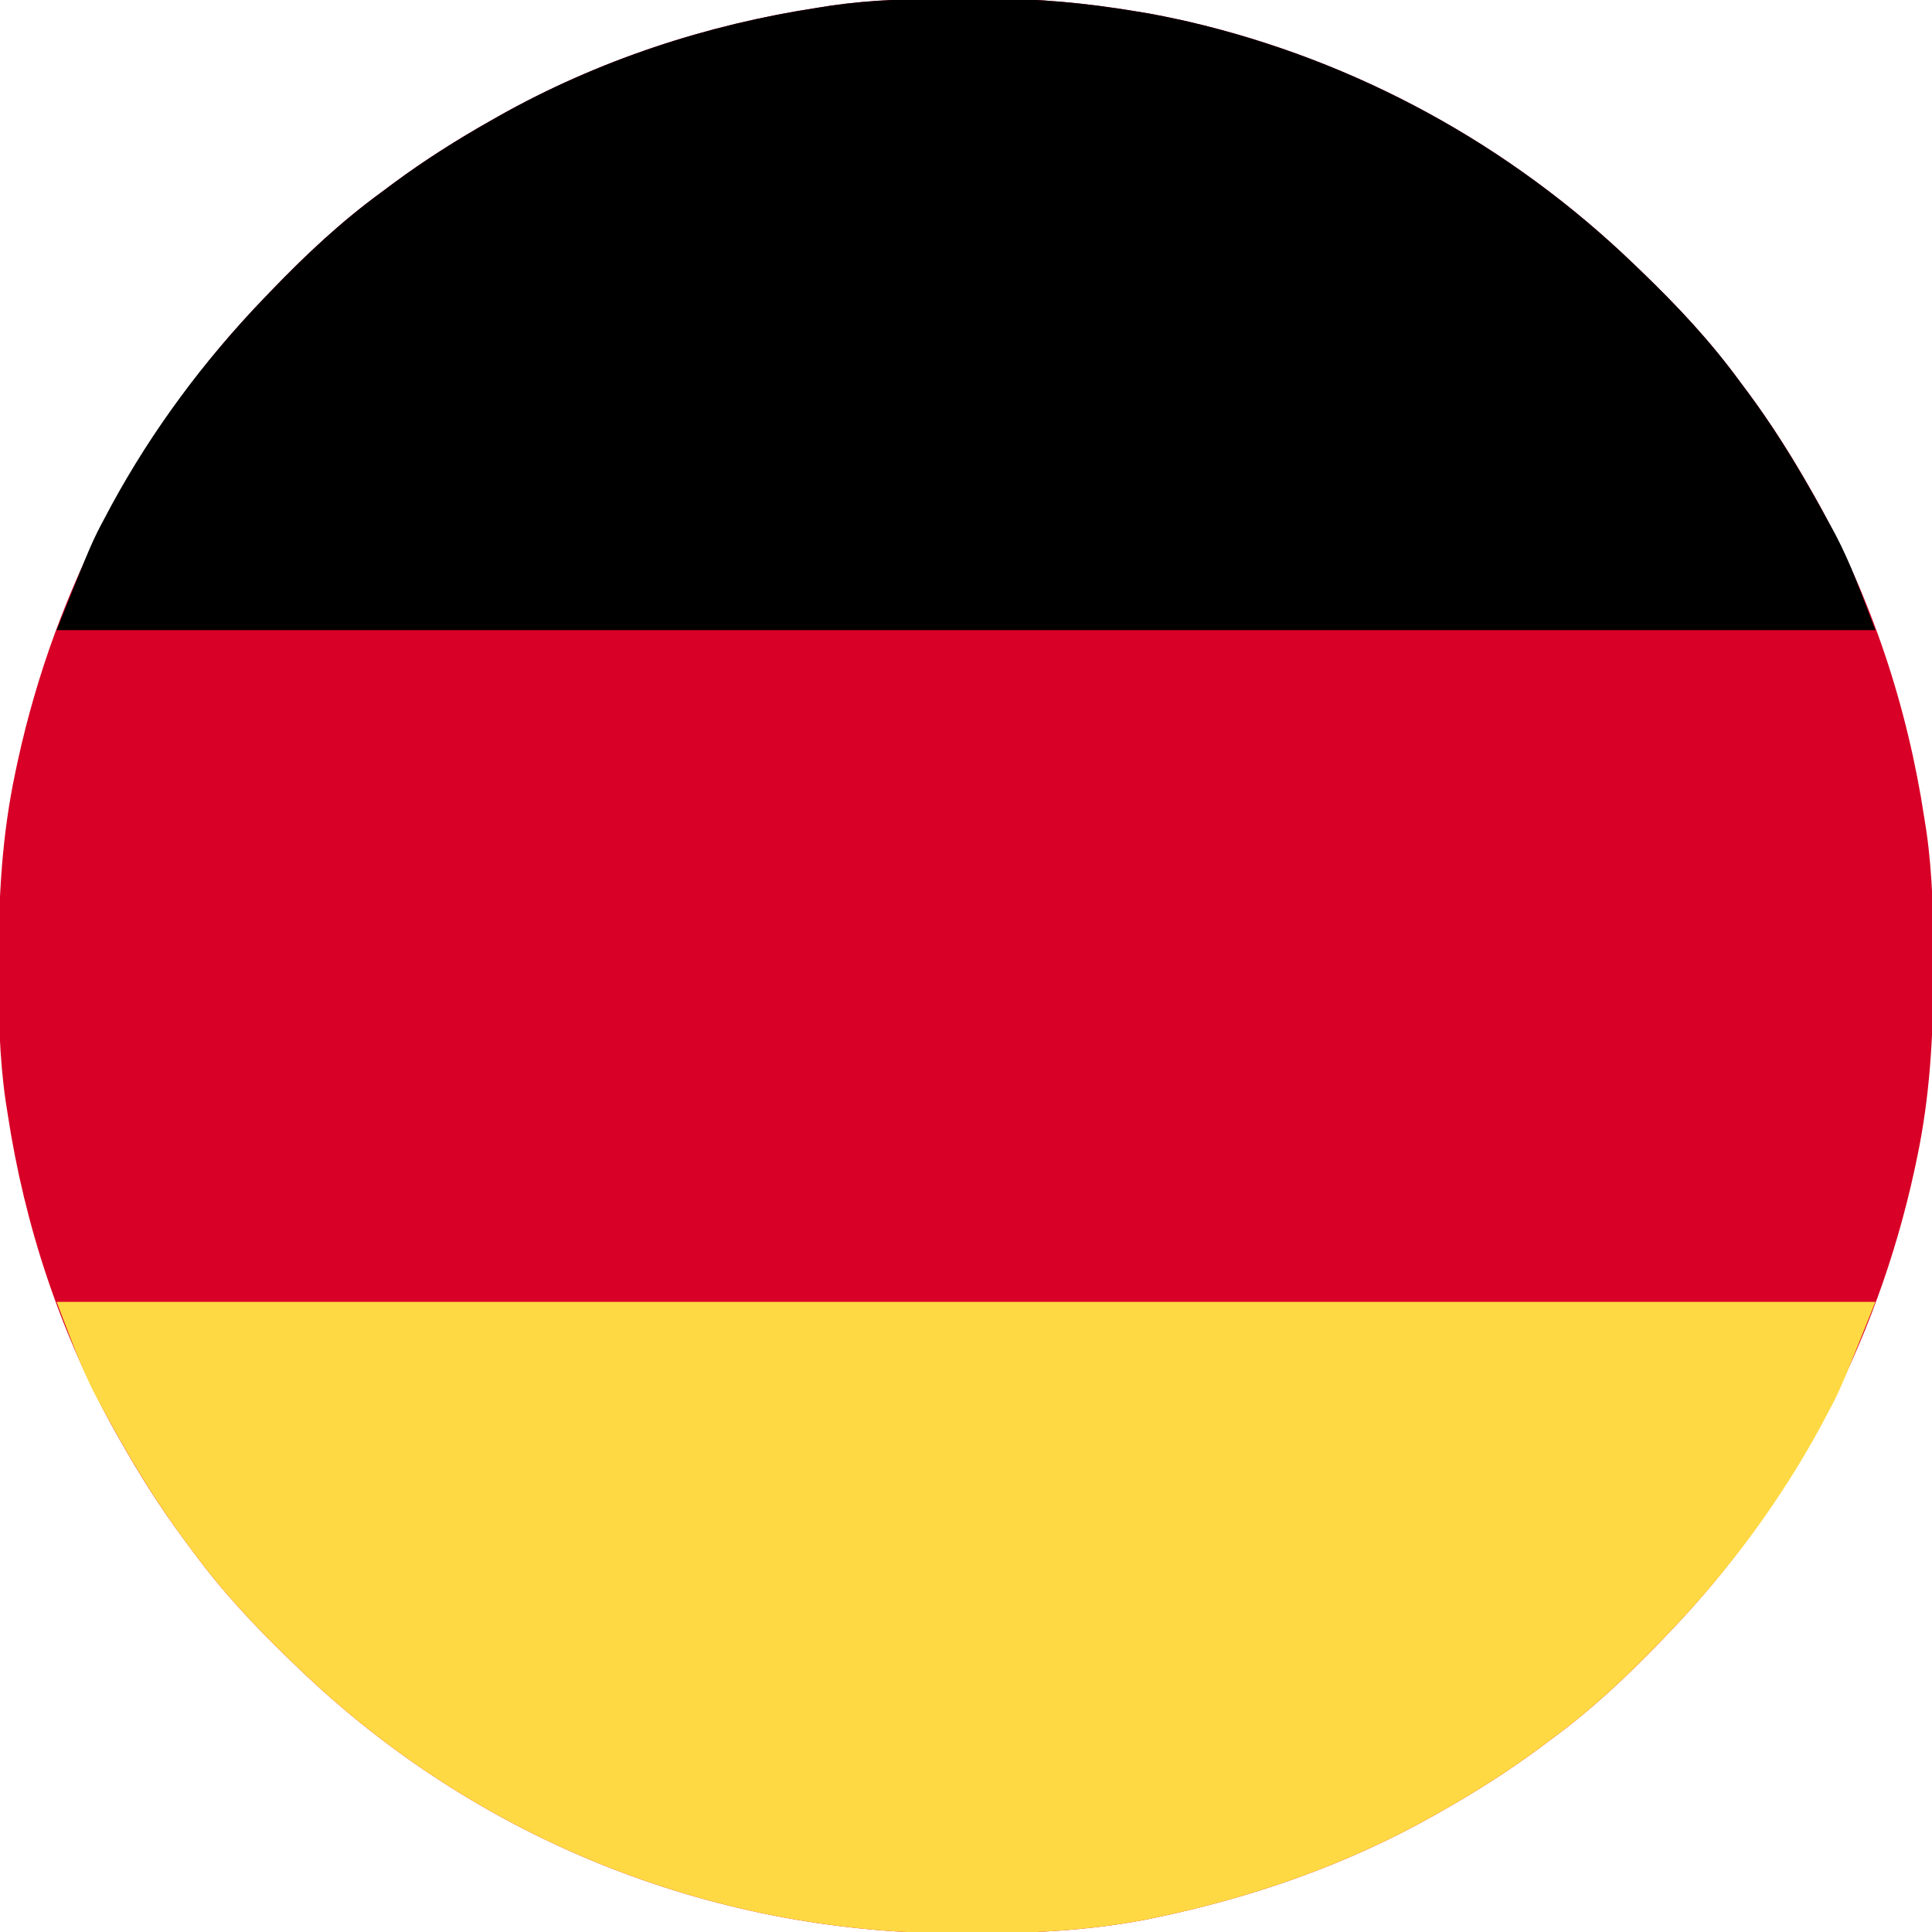 <?xml version="1.0" encoding="UTF-8"?>
<svg version="1.1" xmlns="http://www.w3.org/2000/svg" width="512" height="512">
<path d="M0 0 C2.948 0.003 5.896 -0.02 8.844 -0.046 C22.234 -0.09 35.146 1.111 48.348 3.316 C50.054 3.598 50.054 3.598 51.793 3.886 C54.389 4.352 56.961 4.871 59.536 5.441 C60.925 5.748 60.925 5.748 62.342 6.061 C106.792 16.397 147.528 38.705 180.348 70.316 C181.337 71.264 181.337 71.264 182.346 72.231 C191.834 81.376 200.574 90.673 208.348 101.316 C209.206 102.467 210.064 103.618 210.922 104.769 C216.96 112.958 222.343 121.461 227.348 130.316 C227.75 131.023 228.153 131.73 228.567 132.459 C243.319 158.661 252.855 187.602 257.348 217.316 C257.525 218.438 257.701 219.561 257.883 220.717 C259.54 232.33 259.747 243.847 259.723 255.566 C259.722 257.084 259.722 257.084 259.721 258.632 C259.681 275.161 258.777 291.095 255.348 307.316 C255.129 308.358 254.909 309.399 254.683 310.473 C244.585 356.766 222.226 399.18 189.348 433.316 C188.716 433.975 188.084 434.634 187.433 435.314 C178.288 444.802 168.991 453.542 158.348 461.316 C157.197 462.174 156.046 463.032 154.895 463.89 C146.705 469.927 138.203 475.31 129.348 480.316 C128.641 480.718 127.934 481.12 127.205 481.534 C104.086 494.551 78.936 503.284 52.973 508.628 C52.263 508.776 51.552 508.923 50.82 509.075 C35.13 512.07 19.404 512.724 3.473 512.691 C2.49 512.69 1.506 512.69 0.493 512.689 C-64.524 512.524 -126.772 487.468 -173.652 442.316 C-174.311 441.684 -174.971 441.051 -175.65 440.4 C-185.138 431.256 -193.878 421.958 -201.652 411.316 C-202.51 410.165 -203.368 409.014 -204.226 407.863 C-210.264 399.673 -215.646 391.17 -220.652 382.316 C-221.054 381.608 -221.456 380.901 -221.871 380.173 C-236.623 353.97 -246.158 325.029 -250.652 295.316 C-250.917 293.632 -250.917 293.632 -251.187 291.914 C-252.844 280.301 -253.051 268.784 -253.027 257.066 C-253.026 256.054 -253.026 255.042 -253.025 253.999 C-252.984 237.47 -252.081 221.537 -248.652 205.316 C-248.432 204.274 -248.213 203.232 -247.986 202.158 C-237.889 155.865 -215.53 113.452 -182.652 79.316 C-182.02 78.656 -181.388 77.997 -180.736 77.318 C-171.592 67.829 -162.295 59.089 -151.652 51.316 C-150.501 50.458 -149.35 49.6 -148.199 48.741 C-140.009 42.704 -131.506 37.321 -122.652 32.316 C-121.945 31.913 -121.237 31.511 -120.509 31.097 C-94.304 16.343 -65.366 6.814 -35.652 2.316 C-34.534 2.138 -33.416 1.961 -32.264 1.778 C-21.502 0.234 -10.862 -0.024 0 0 Z " fill="#D80026" transform="translate(252.652,-0.316)"/>
<path d="M0 0 C2.948 0.003 5.896 -0.02 8.844 -0.046 C22.234 -0.09 35.146 1.111 48.348 3.316 C50.054 3.598 50.054 3.598 51.793 3.886 C54.389 4.352 56.961 4.871 59.536 5.441 C60.925 5.748 60.925 5.748 62.342 6.061 C106.792 16.397 147.528 38.705 180.348 70.316 C181.337 71.264 181.337 71.264 182.346 72.231 C191.834 81.376 200.574 90.673 208.348 101.316 C209.206 102.467 210.064 103.618 210.922 104.769 C219.075 115.828 225.956 127.546 232.473 139.628 C232.857 140.325 233.24 141.022 233.635 141.74 C238.031 150.047 240.873 158.379 244.348 167.316 C85.288 167.316 -73.772 167.316 -237.652 167.316 C-228.264 143.845 -228.264 143.845 -224.527 136.878 C-224.074 136.026 -223.622 135.174 -223.156 134.296 C-212.239 114.2 -198.5 95.77 -182.652 79.316 C-182.02 78.656 -181.388 77.997 -180.736 77.318 C-171.592 67.829 -162.295 59.089 -151.652 51.316 C-150.501 50.458 -149.35 49.6 -148.199 48.741 C-140.009 42.704 -131.506 37.321 -122.652 32.316 C-121.945 31.913 -121.237 31.511 -120.509 31.097 C-94.304 16.343 -65.366 6.814 -35.652 2.316 C-34.534 2.138 -33.416 1.961 -32.264 1.778 C-21.502 0.234 -10.862 -0.024 0 0 Z " fill="#000000" transform="translate(252.652,-0.316)"/>
<path d="M0 0 C159.06 0 318.12 0 482 0 C472.612 23.471 472.612 23.471 468.875 30.438 C468.196 31.716 468.196 31.716 467.504 33.02 C456.587 53.116 442.848 71.546 427 88 C426.368 88.659 425.736 89.319 425.084 89.998 C415.94 99.486 406.643 108.226 396 116 C394.849 116.858 393.698 117.716 392.547 118.574 C384.357 124.612 375.855 129.995 367 135 C365.939 135.603 365.939 135.603 364.857 136.219 C341.737 149.235 316.588 157.969 290.625 163.312 C289.914 163.46 289.204 163.607 288.472 163.759 C272.782 166.755 257.056 167.408 241.125 167.375 C240.142 167.374 239.158 167.374 238.145 167.373 C173.128 167.209 110.88 142.152 64 97 C63.341 96.368 62.681 95.736 62.002 95.084 C52.514 85.94 43.774 76.643 36 66 C35.142 64.849 34.284 63.698 33.426 62.547 C25.273 51.488 18.392 39.77 11.875 27.688 C11.492 26.991 11.108 26.294 10.713 25.575 C6.317 17.269 3.476 8.937 0 0 Z " fill="#FED943" transform="translate(15,345)"/>
</svg>
